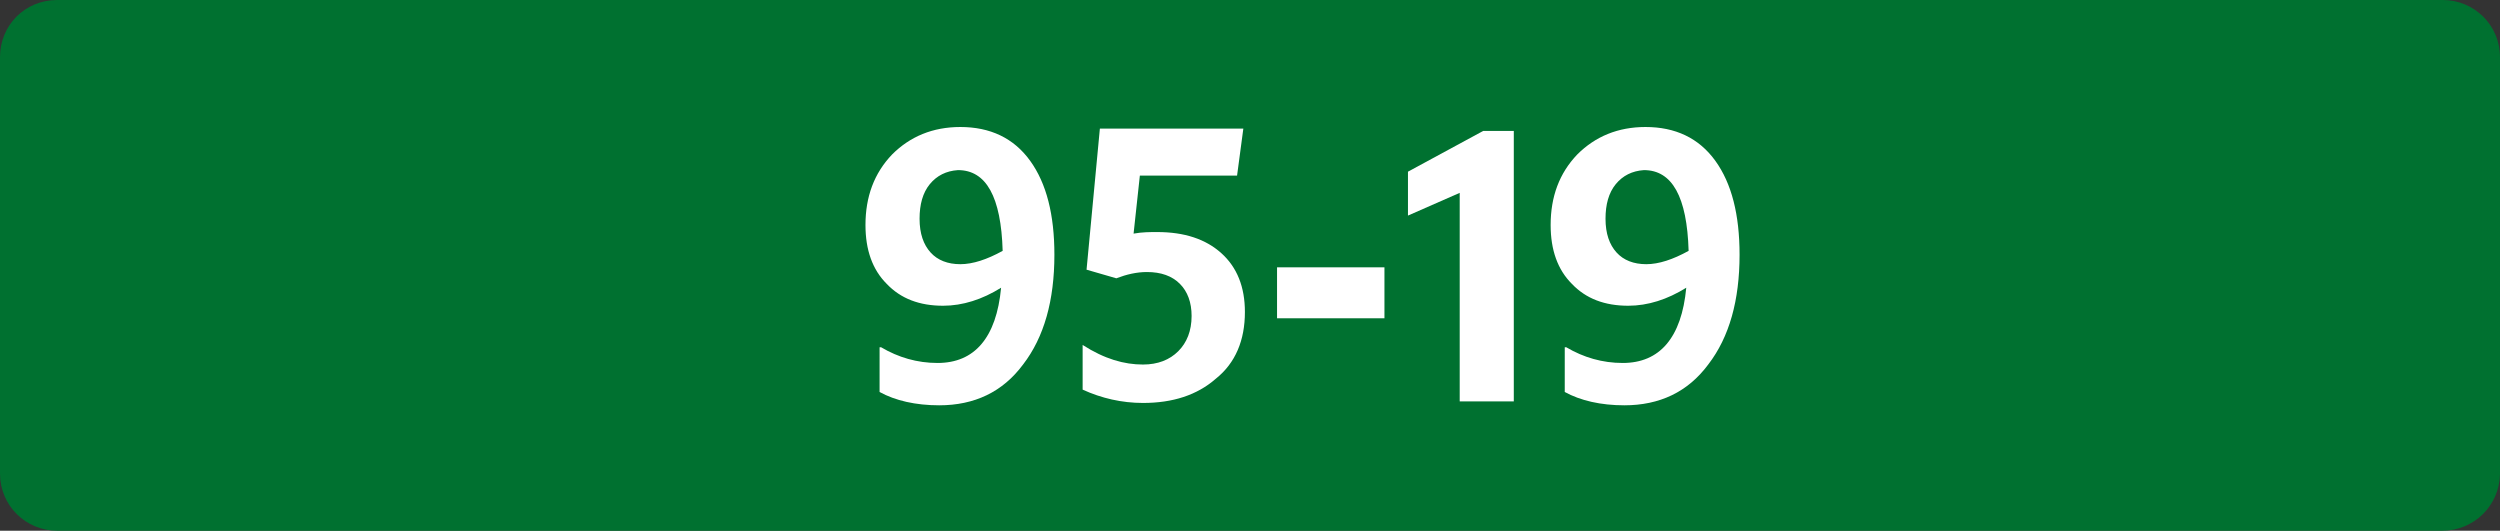 <?xml version="1.0" encoding="utf-8"?>
<!-- Generator: Adobe Illustrator 27.4.0, SVG Export Plug-In . SVG Version: 6.00 Build 0)  -->
<svg version="1.1" id="Calque_3" xmlns="http://www.w3.org/2000/svg" xmlns:xlink="http://www.w3.org/1999/xlink" x="0px" y="0px"
	 viewBox="0 0 318.9 67.7" style="enable-background:new 0 0 318.9 67.7;" xml:space="preserve">
<rect x="0" y="0" width="318.9" height="67.7" fill="#333333" stroke="none"/>
<style type="text/css">
	.st0{fill:#007130;}
	.st1{fill:#FFFFFF;}
</style>
<g>
	<g>
		<path class="st0" d="M311.5,67.7H7.3c-4,0-7.3-3.2-7.3-7.3V7.3C0,3.2,3.2,0,7.3,0h304.3c4,0,7.3,3.2,7.3,7.3v53.2
			C318.8,64.5,315.6,67.7,311.5,67.7"/>
	</g>
	<g>
		<path class="st1" d="M112.4,44.3c2.2,1.3,4.6,2,7.2,2c4.7,0,7.5-3.2,8.1-9.6c-2.4,1.5-4.9,2.3-7.4,2.3c-3,0-5.4-0.9-7.2-2.8
			c-1.8-1.8-2.7-4.3-2.7-7.5c0-3.6,1.1-6.6,3.4-9c2.3-2.3,5.2-3.5,8.7-3.5c3.8,0,6.8,1.4,8.9,4.3c2.1,2.9,3.1,6.9,3.1,12
			c0,5.8-1.3,10.5-4,14c-2.6,3.5-6.2,5.2-10.7,5.2c-3,0-5.6-0.6-7.6-1.7V44.3z M118.6,23.5c-0.9,1.1-1.3,2.6-1.3,4.4
			c0,1.9,0.5,3.3,1.4,4.3c0.9,1,2.2,1.5,3.8,1.5c1.6,0,3.4-0.6,5.4-1.7c-0.2-6.9-2.1-10.3-5.7-10.3
			C120.7,21.8,119.5,22.4,118.6,23.5z"/>
		<path class="st1" d="M145.8,46.5c1.9,0,3.4-0.6,4.5-1.7c1.1-1.1,1.7-2.6,1.7-4.5c0-1.7-0.5-3.1-1.5-4.1c-1-1-2.4-1.5-4.2-1.5
			c-1.3,0-2.6,0.3-3.9,0.8l-3.8-1.1l1.7-18h18.3l-0.8,6h-12.4l-0.8,7.4c1.1-0.2,2.1-0.2,3-0.2c3.5,0,6.2,0.9,8.2,2.7
			c2,1.8,3,4.3,3,7.5c0,3.6-1.2,6.5-3.7,8.5c-2.4,2.1-5.5,3.1-9.3,3.1c-2.7,0-5.3-0.6-7.7-1.7v-5.7
			C140.9,45.8,143.4,46.5,145.8,46.5z"/>
		<path class="st1" d="M162.9,40.6v-6.5h13.7v6.5H162.9z"/>
		<path class="st1" d="M193.1,51.2h-6.9V24.6l-6.6,2.9v-5.6l9.6-5.2h3.9V51.2z"/>
		<path class="st1" d="M199.8,44.3c2.2,1.3,4.6,2,7.2,2c4.7,0,7.5-3.2,8.1-9.6c-2.4,1.5-4.9,2.3-7.4,2.3c-3,0-5.4-0.9-7.2-2.8
			c-1.8-1.8-2.7-4.3-2.7-7.5c0-3.6,1.1-6.6,3.4-9c2.3-2.3,5.2-3.5,8.7-3.5c3.8,0,6.8,1.4,8.9,4.3c2.1,2.9,3.1,6.9,3.1,12
			c0,5.8-1.3,10.5-4,14c-2.6,3.5-6.2,5.2-10.7,5.2c-3,0-5.6-0.6-7.6-1.7V44.3z M206.1,23.5c-0.9,1.1-1.3,2.6-1.3,4.4
			c0,1.9,0.5,3.3,1.4,4.3c0.9,1,2.2,1.5,3.8,1.5c1.6,0,3.4-0.6,5.4-1.7c-0.2-6.9-2.1-10.3-5.7-10.3C208.2,21.8,207,22.4,206.1,23.5z
			"/>
	</g>
</g>
</svg>
